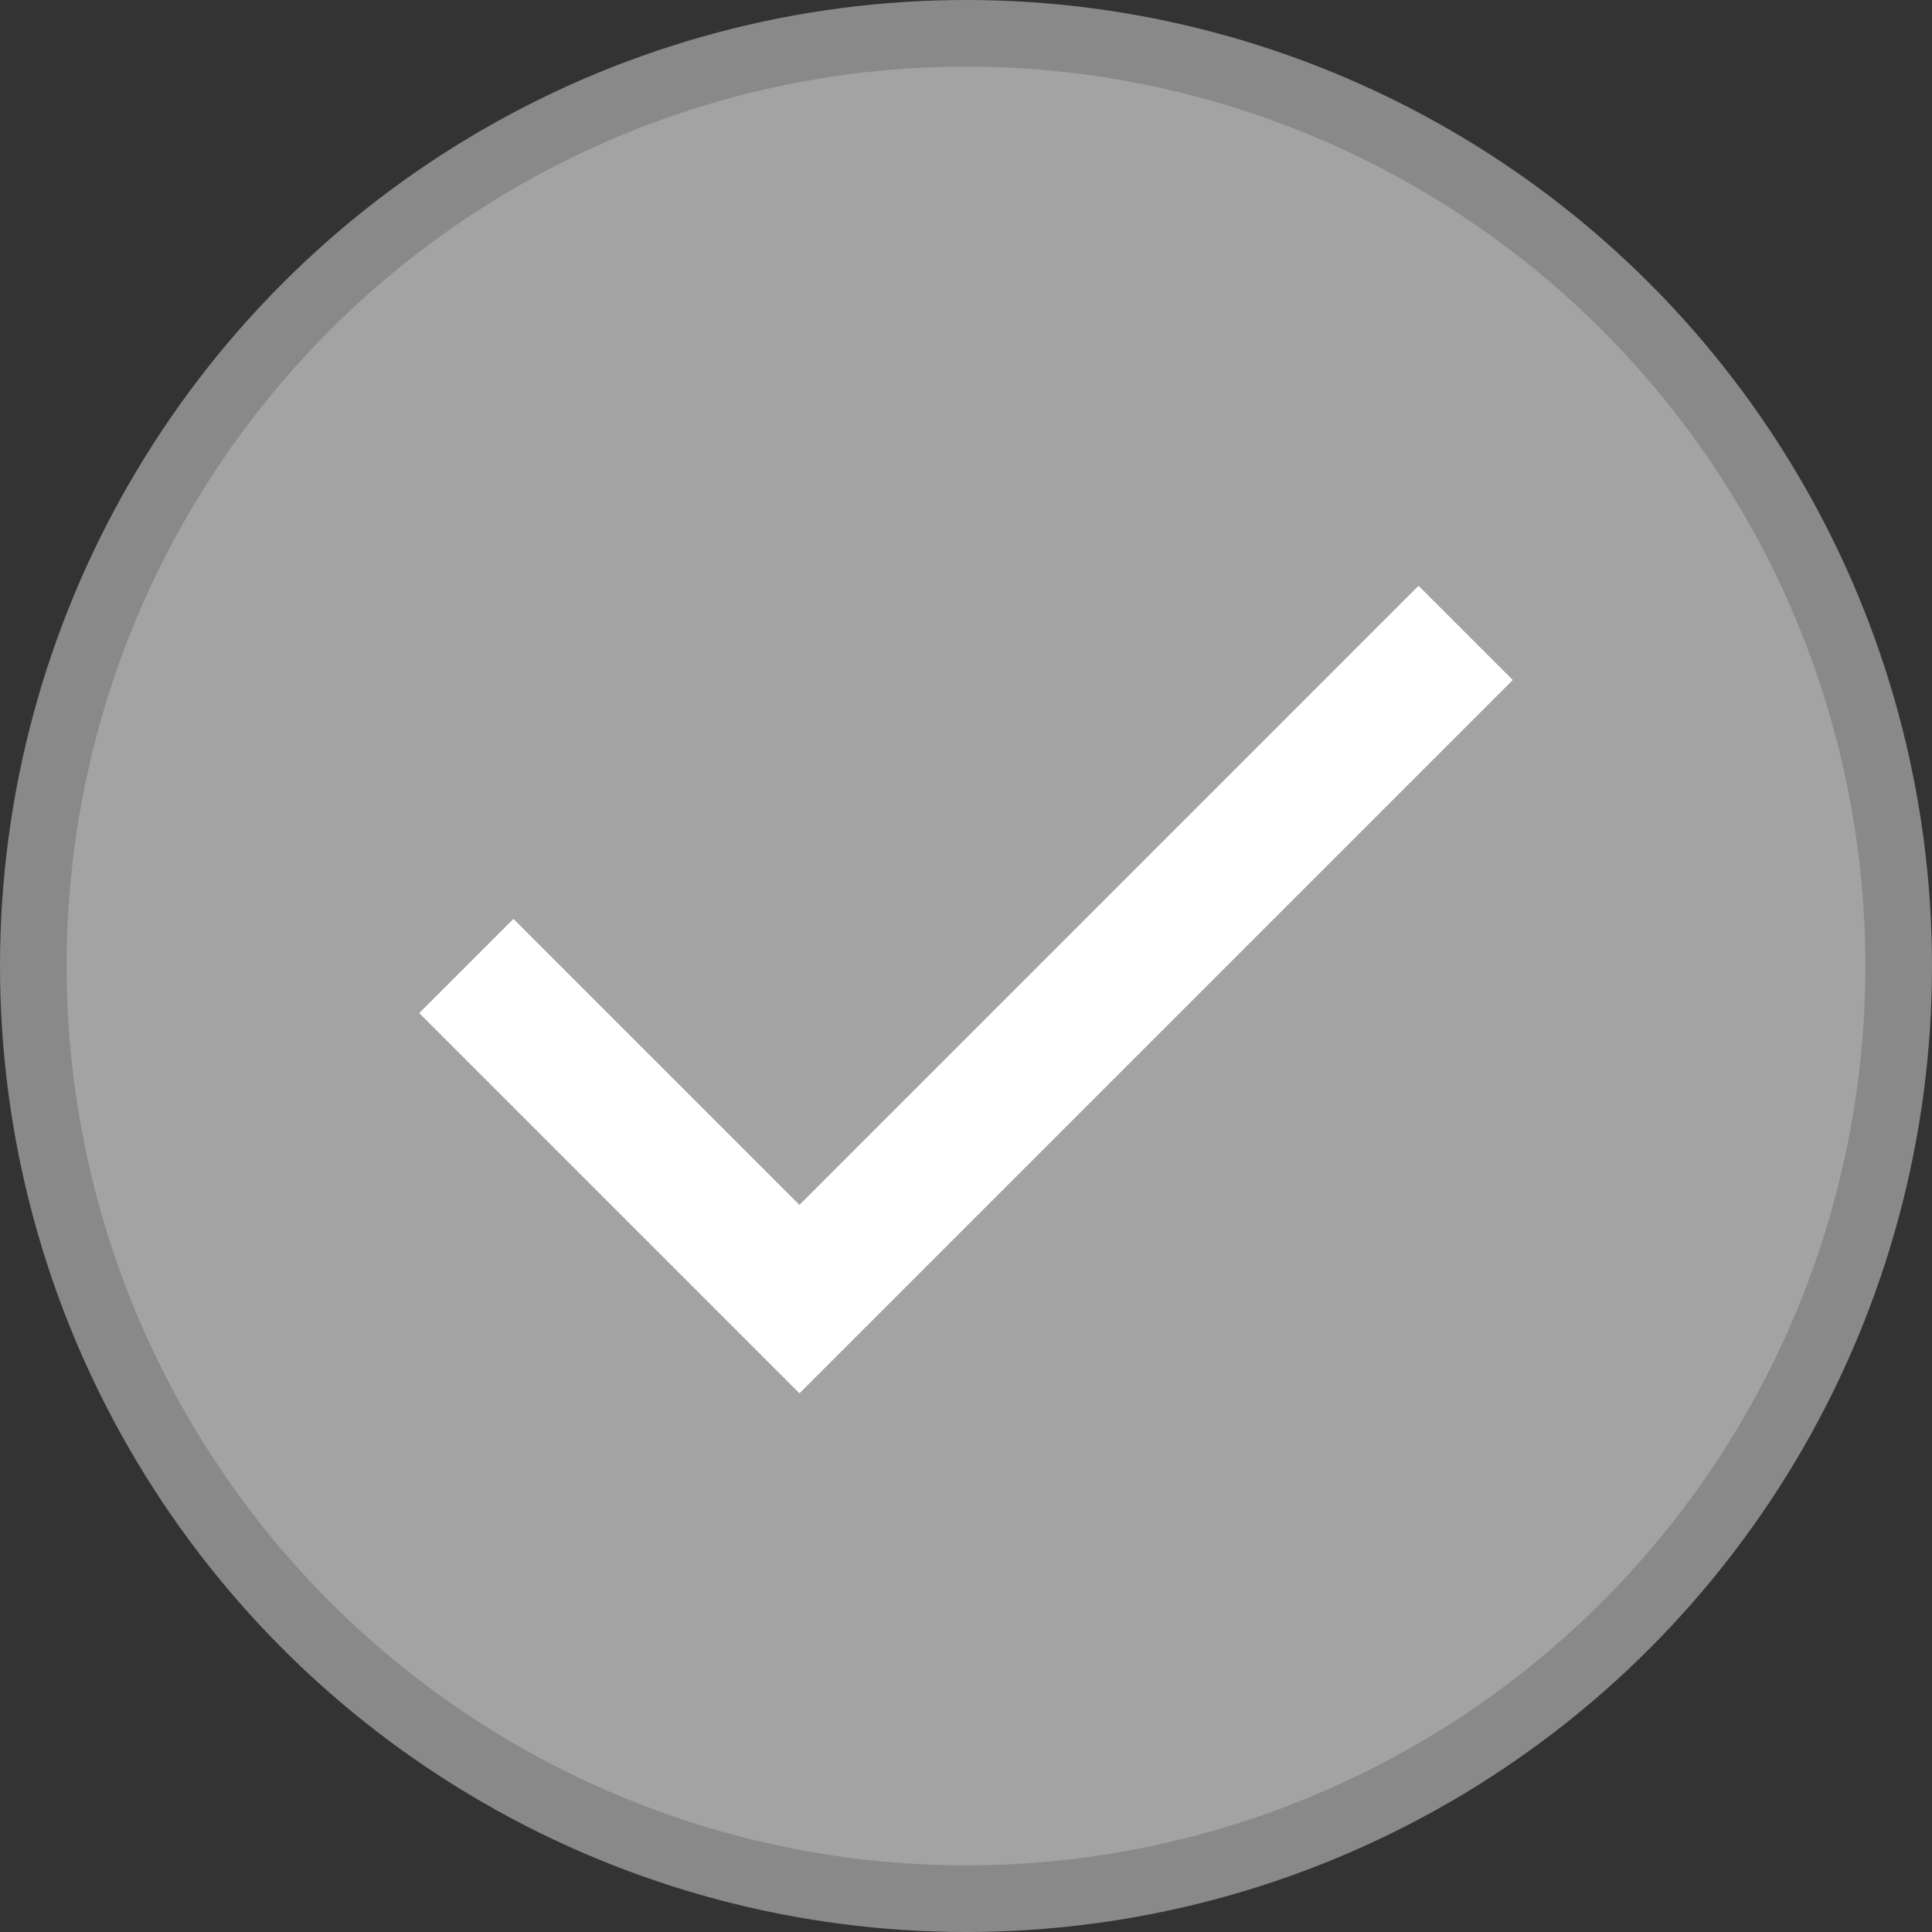 <svg xmlns="http://www.w3.org/2000/svg" viewBox="0 0 29 29"><rect x="0" y="0" width="29" height="29" fill="#333333" stroke="none"/><defs><style>.cls-1{fill:#a3a3a3;stroke:#898989;}.cls-1,.cls-2{stroke-miterlimit:10;}.cls-2{fill:none;stroke:#fff;stroke-width:2px;}</style></defs><title>check-server</title><g id="Livello_2" data-name="Livello 2"><g id="Livello_1-2" data-name="Livello 1"><circle class="cls-1" cx="14.5" cy="14.5" r="14"/><polyline class="cls-2" points="7 14.5 12 19.5 22 9.5"/></g></g></svg>